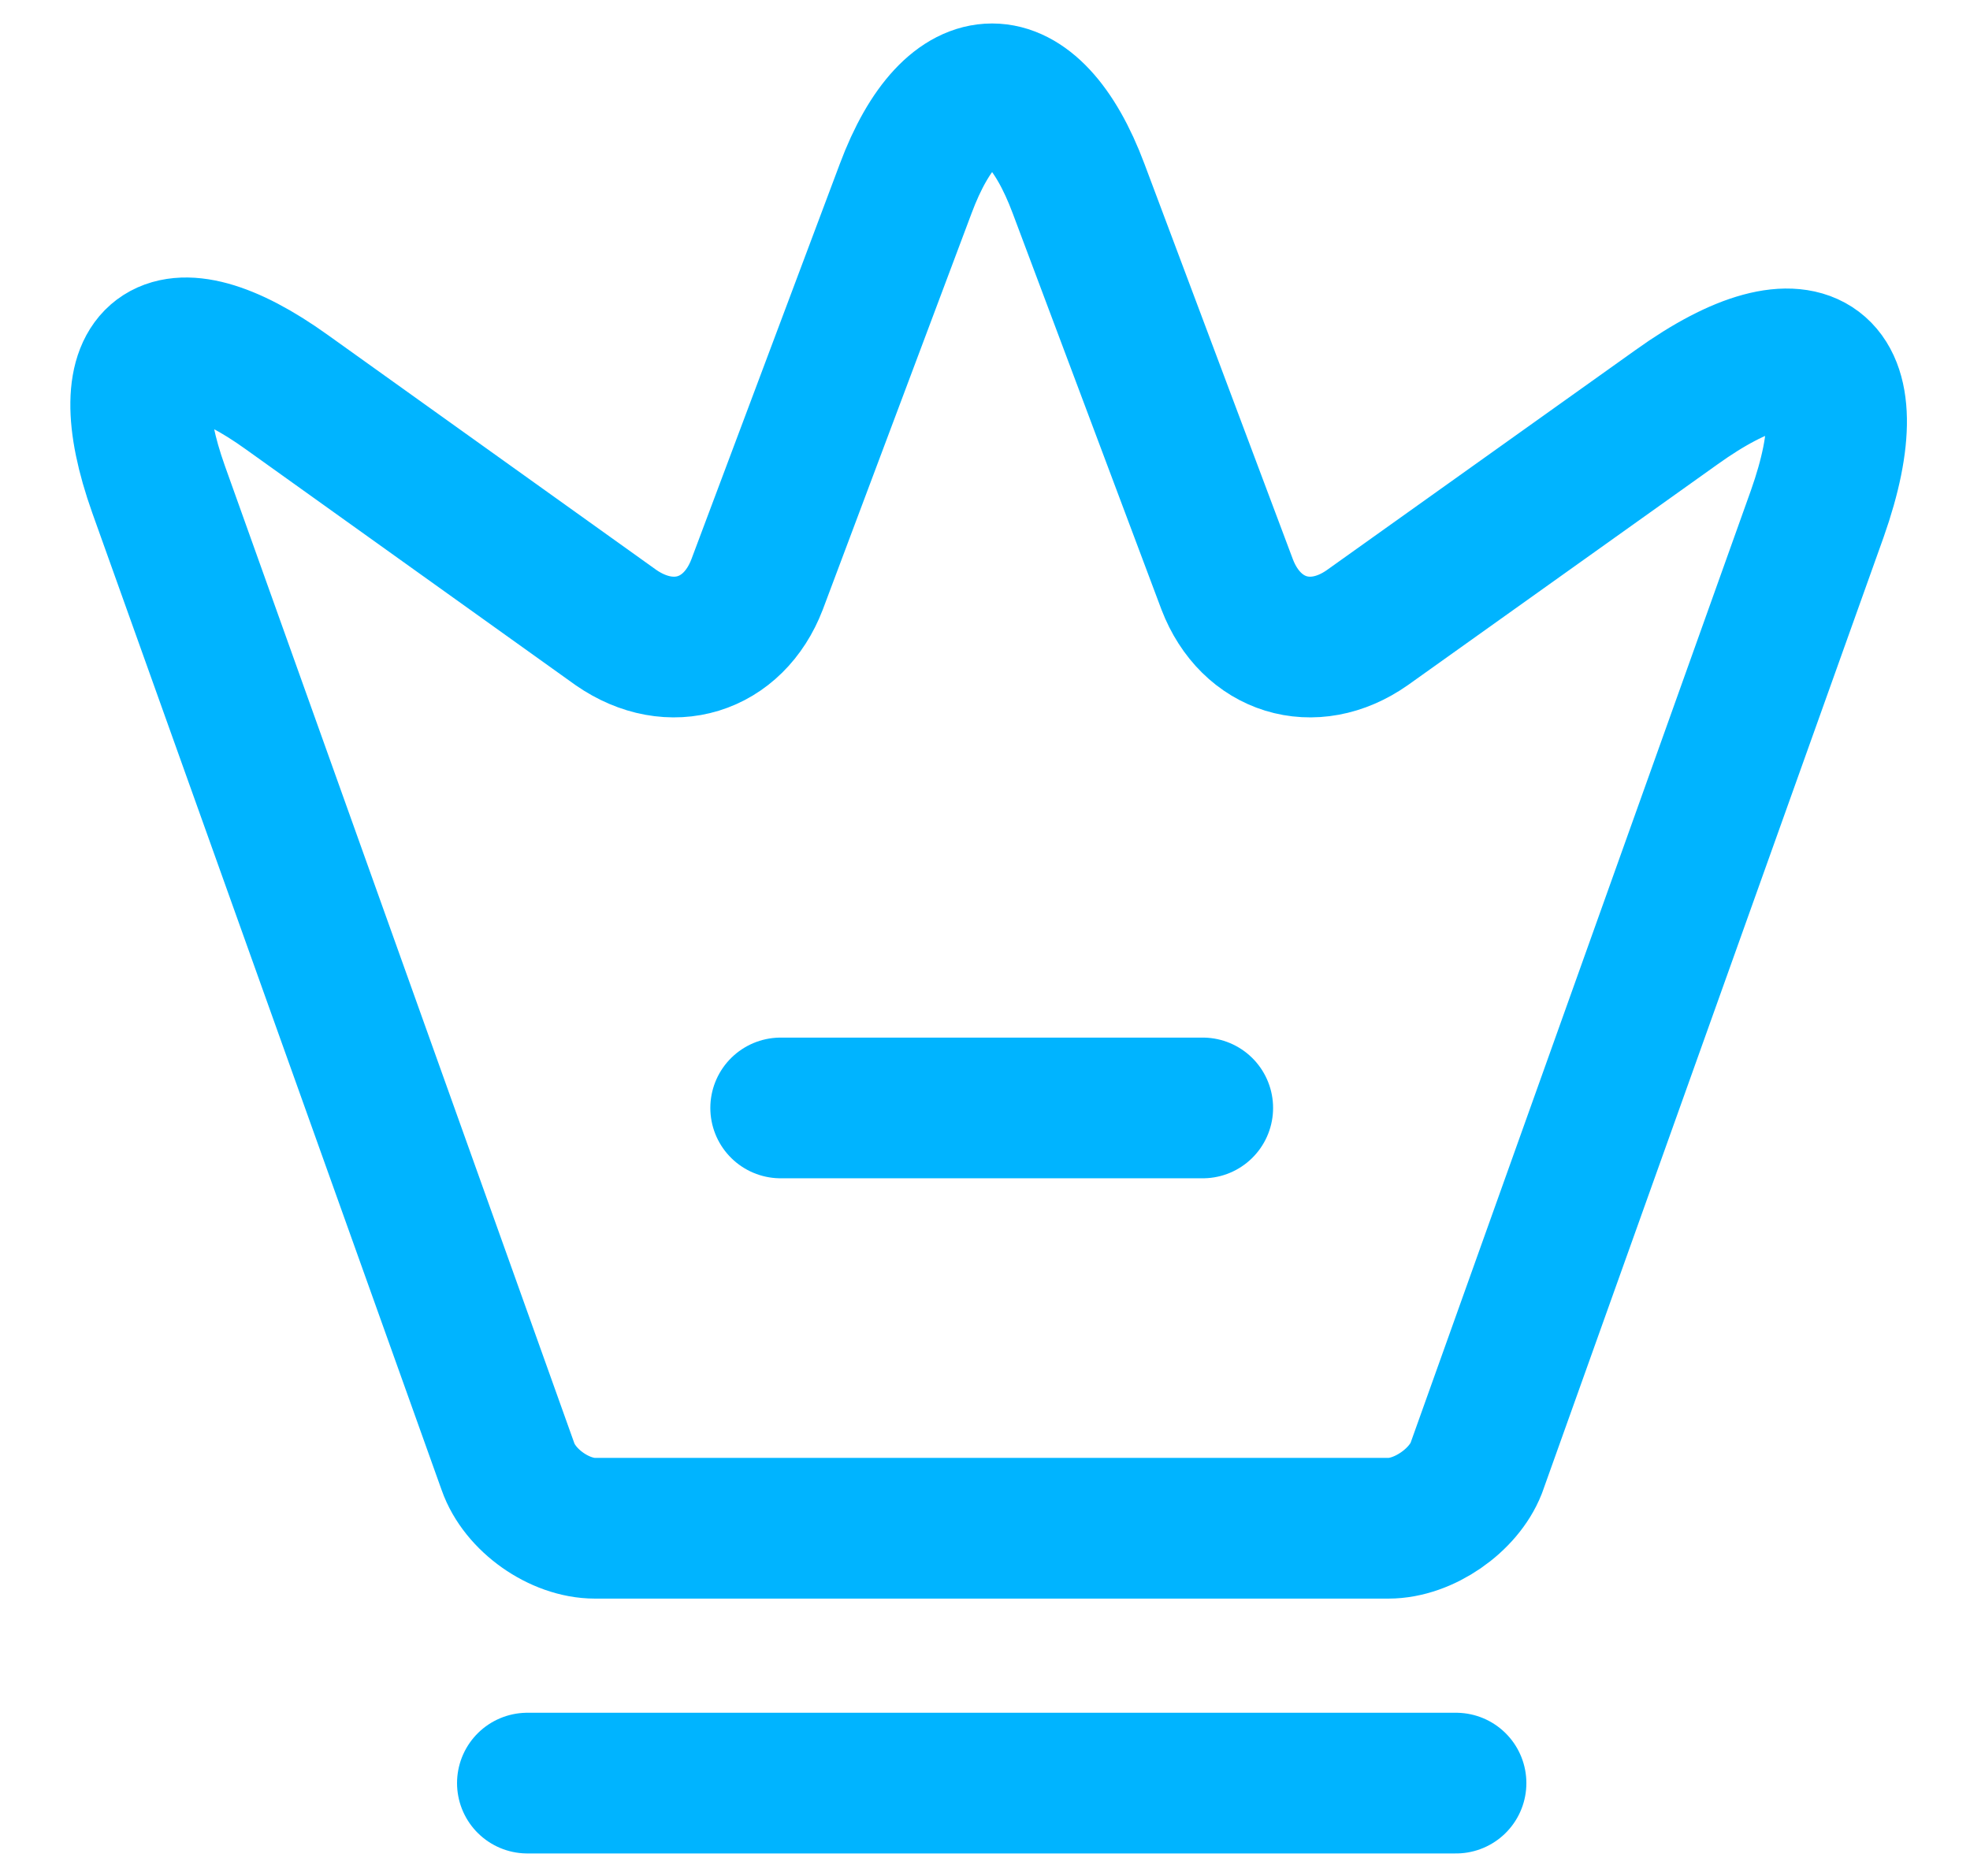 <svg width="21" height="20" viewBox="0 0 21 20" fill="none" xmlns="http://www.w3.org/2000/svg">
<path d="M14.8 16.293H6.342C5.964 16.293 5.541 15.996 5.415 15.636L1.69 5.216C1.159 3.722 1.78 3.263 3.058 4.181L6.567 6.691C7.152 7.096 7.818 6.889 8.07 6.232L9.654 2.012C10.157 0.663 10.994 0.663 11.498 2.012L13.082 6.232C13.334 6.889 14 7.096 14.576 6.691L17.869 4.343C19.273 3.335 19.948 3.848 19.372 5.477L15.736 15.654C15.601 15.996 15.178 16.293 14.8 16.293Z" stroke="#00B4FF" stroke-width="1.5" stroke-linecap="round" stroke-linejoin="round"/>
<path d="M5.622 19.01H15.521" stroke="#00B4FF" stroke-width="1.5" stroke-linecap="round" stroke-linejoin="round"/>
<path d="M8.322 11.812H12.821" stroke="#00B4FF" stroke-width="1.5" stroke-linecap="round" stroke-linejoin="round"/>
</svg>
